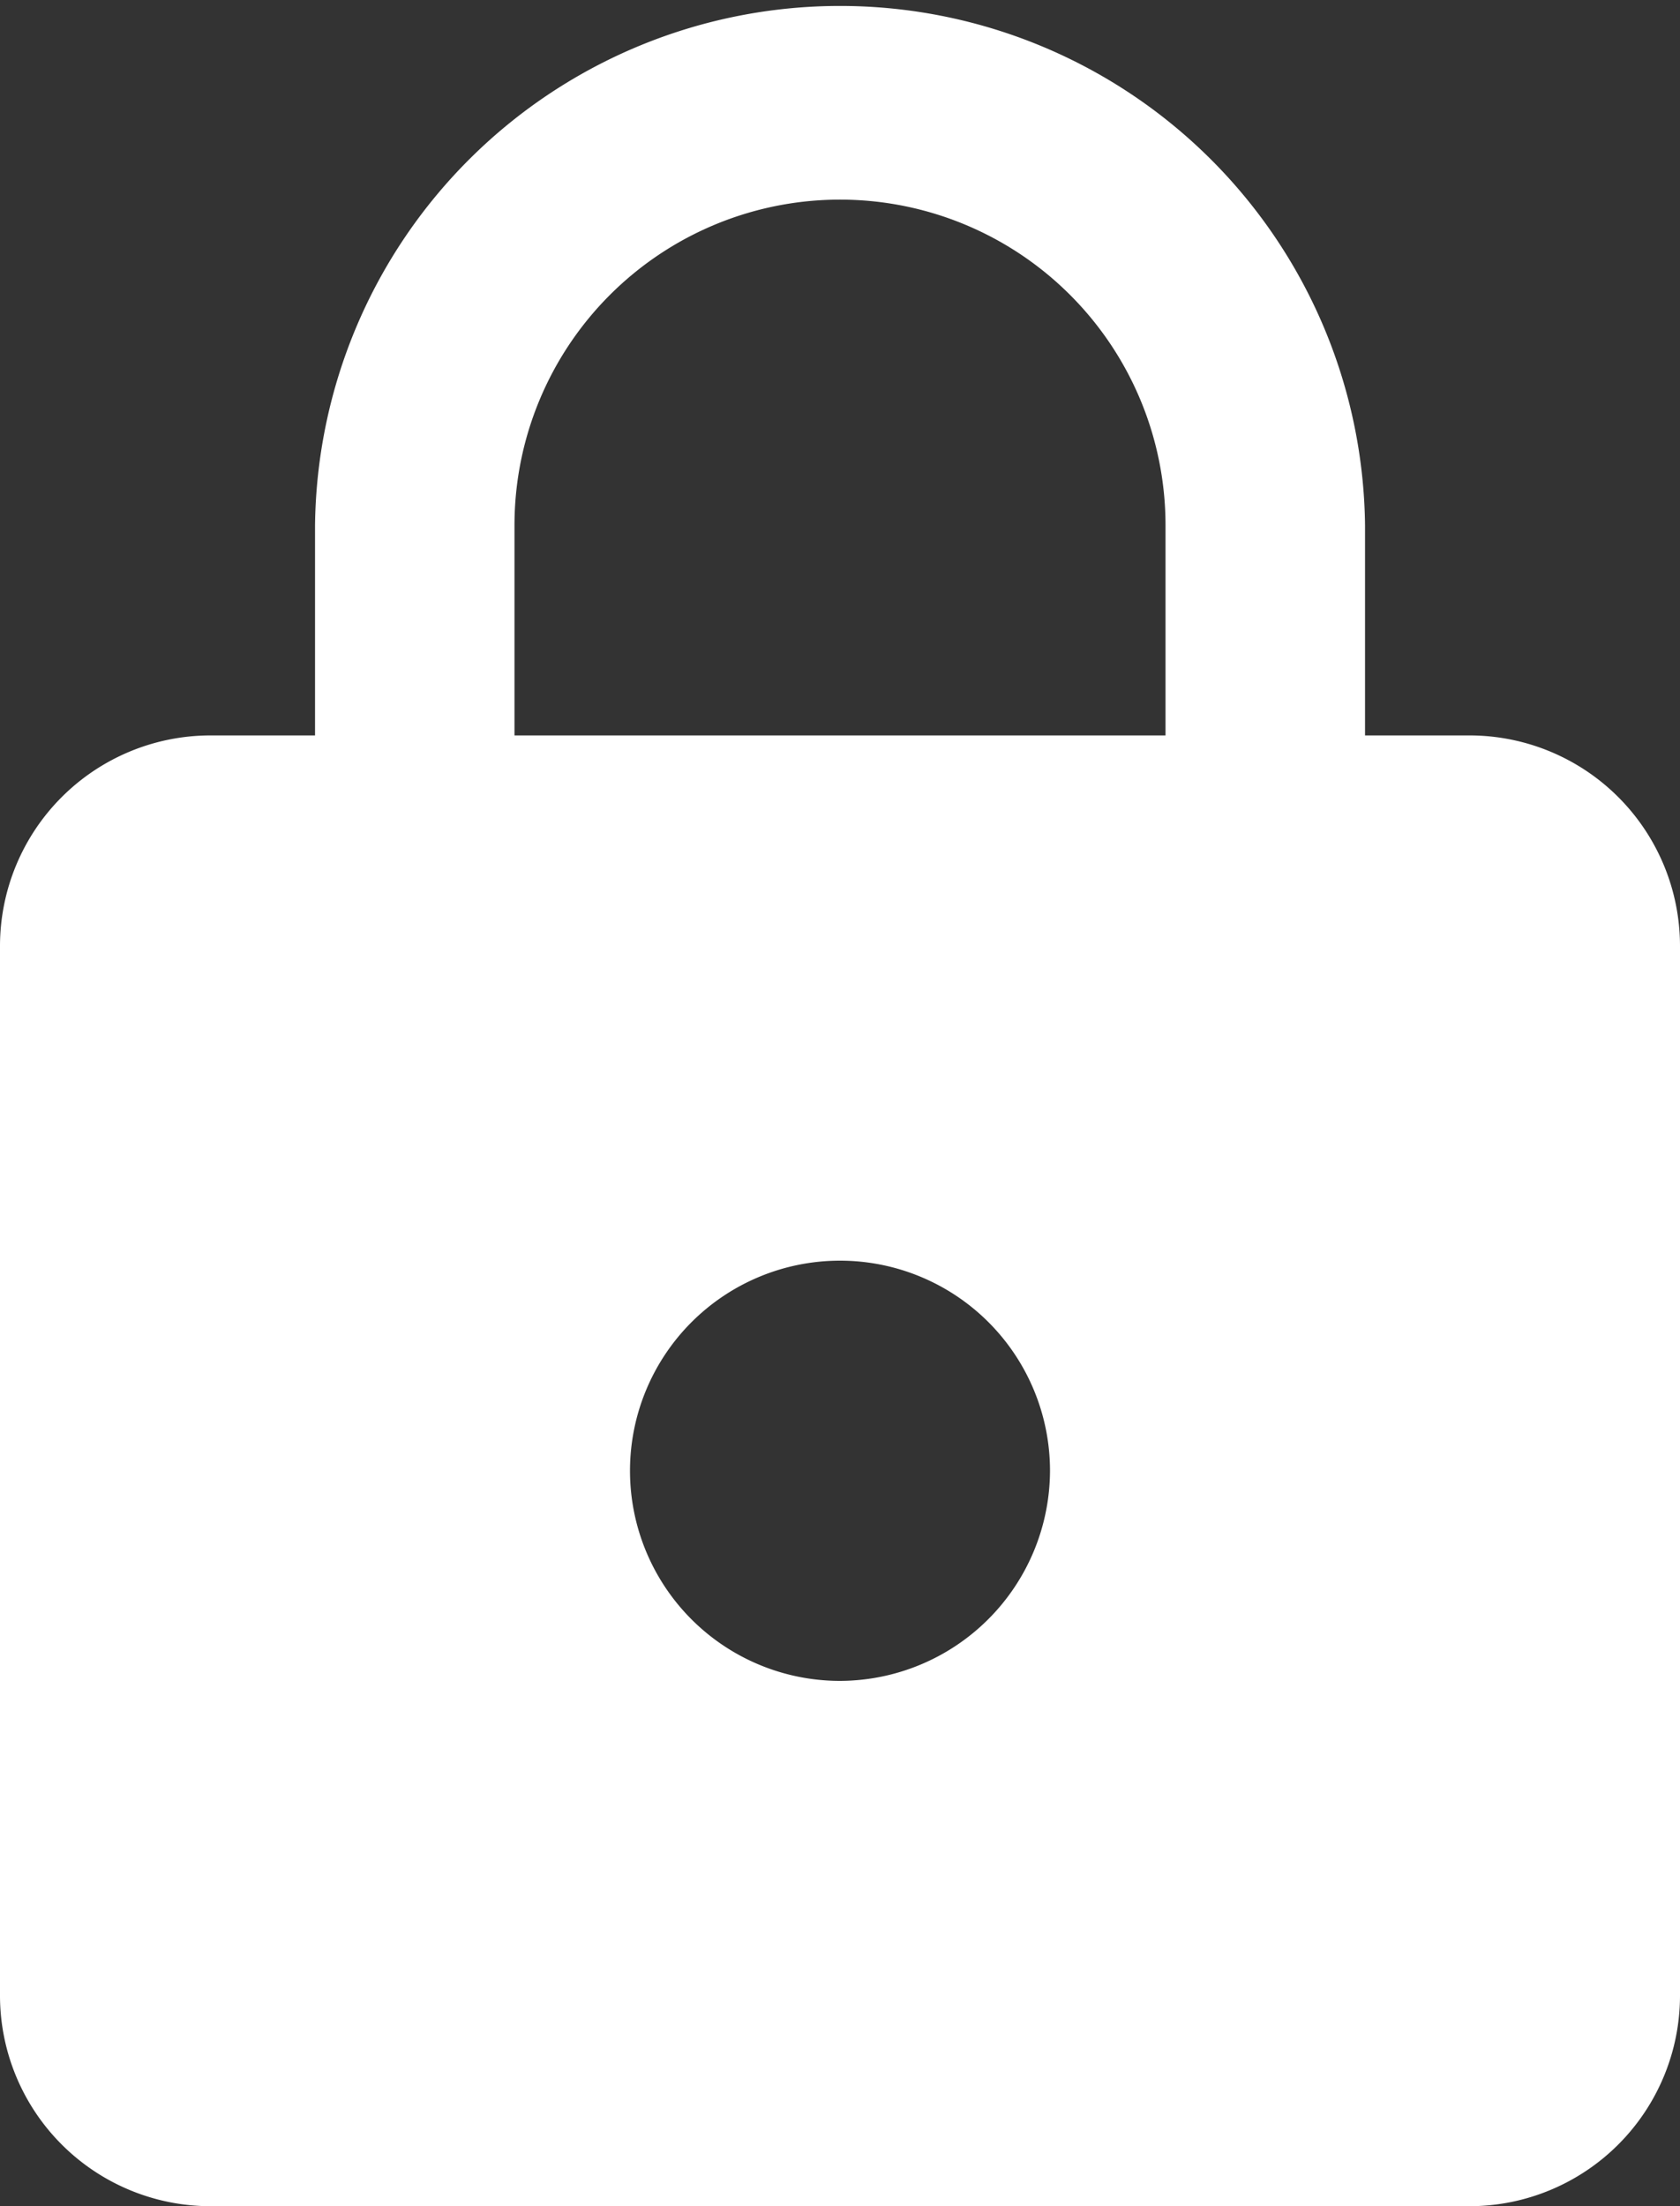<svg xmlns="http://www.w3.org/2000/svg" width="25" height="32.813" viewBox="0 0 25 32.813">
  <rect x="0" y="0" width="25" height="32.813" fill="#333333" stroke="none"/>
  <g id="locked-padlock-white" transform="translate(-63.75)">
    <g id="lock" transform="translate(63.75)">
      <path id="Path_1" data-name="Path 1" d="M85.625,10.938H84.063V7.813a7.813,7.813,0,0,0-15.625,0v3.125H66.875a3.134,3.134,0,0,0-3.125,3.125V29.688a3.134,3.134,0,0,0,3.125,3.125h18.75a3.134,3.134,0,0,0,3.125-3.125V14.063A3.134,3.134,0,0,0,85.625,10.938ZM76.25,25a3.125,3.125,0,1,1,3.125-3.125A3.134,3.134,0,0,1,76.25,25Zm4.844-14.062H71.406V7.813a4.844,4.844,0,1,1,9.688,0Z" transform="translate(-63.75)" fill="#fff"/>
    </g>
  </g>
</svg>
